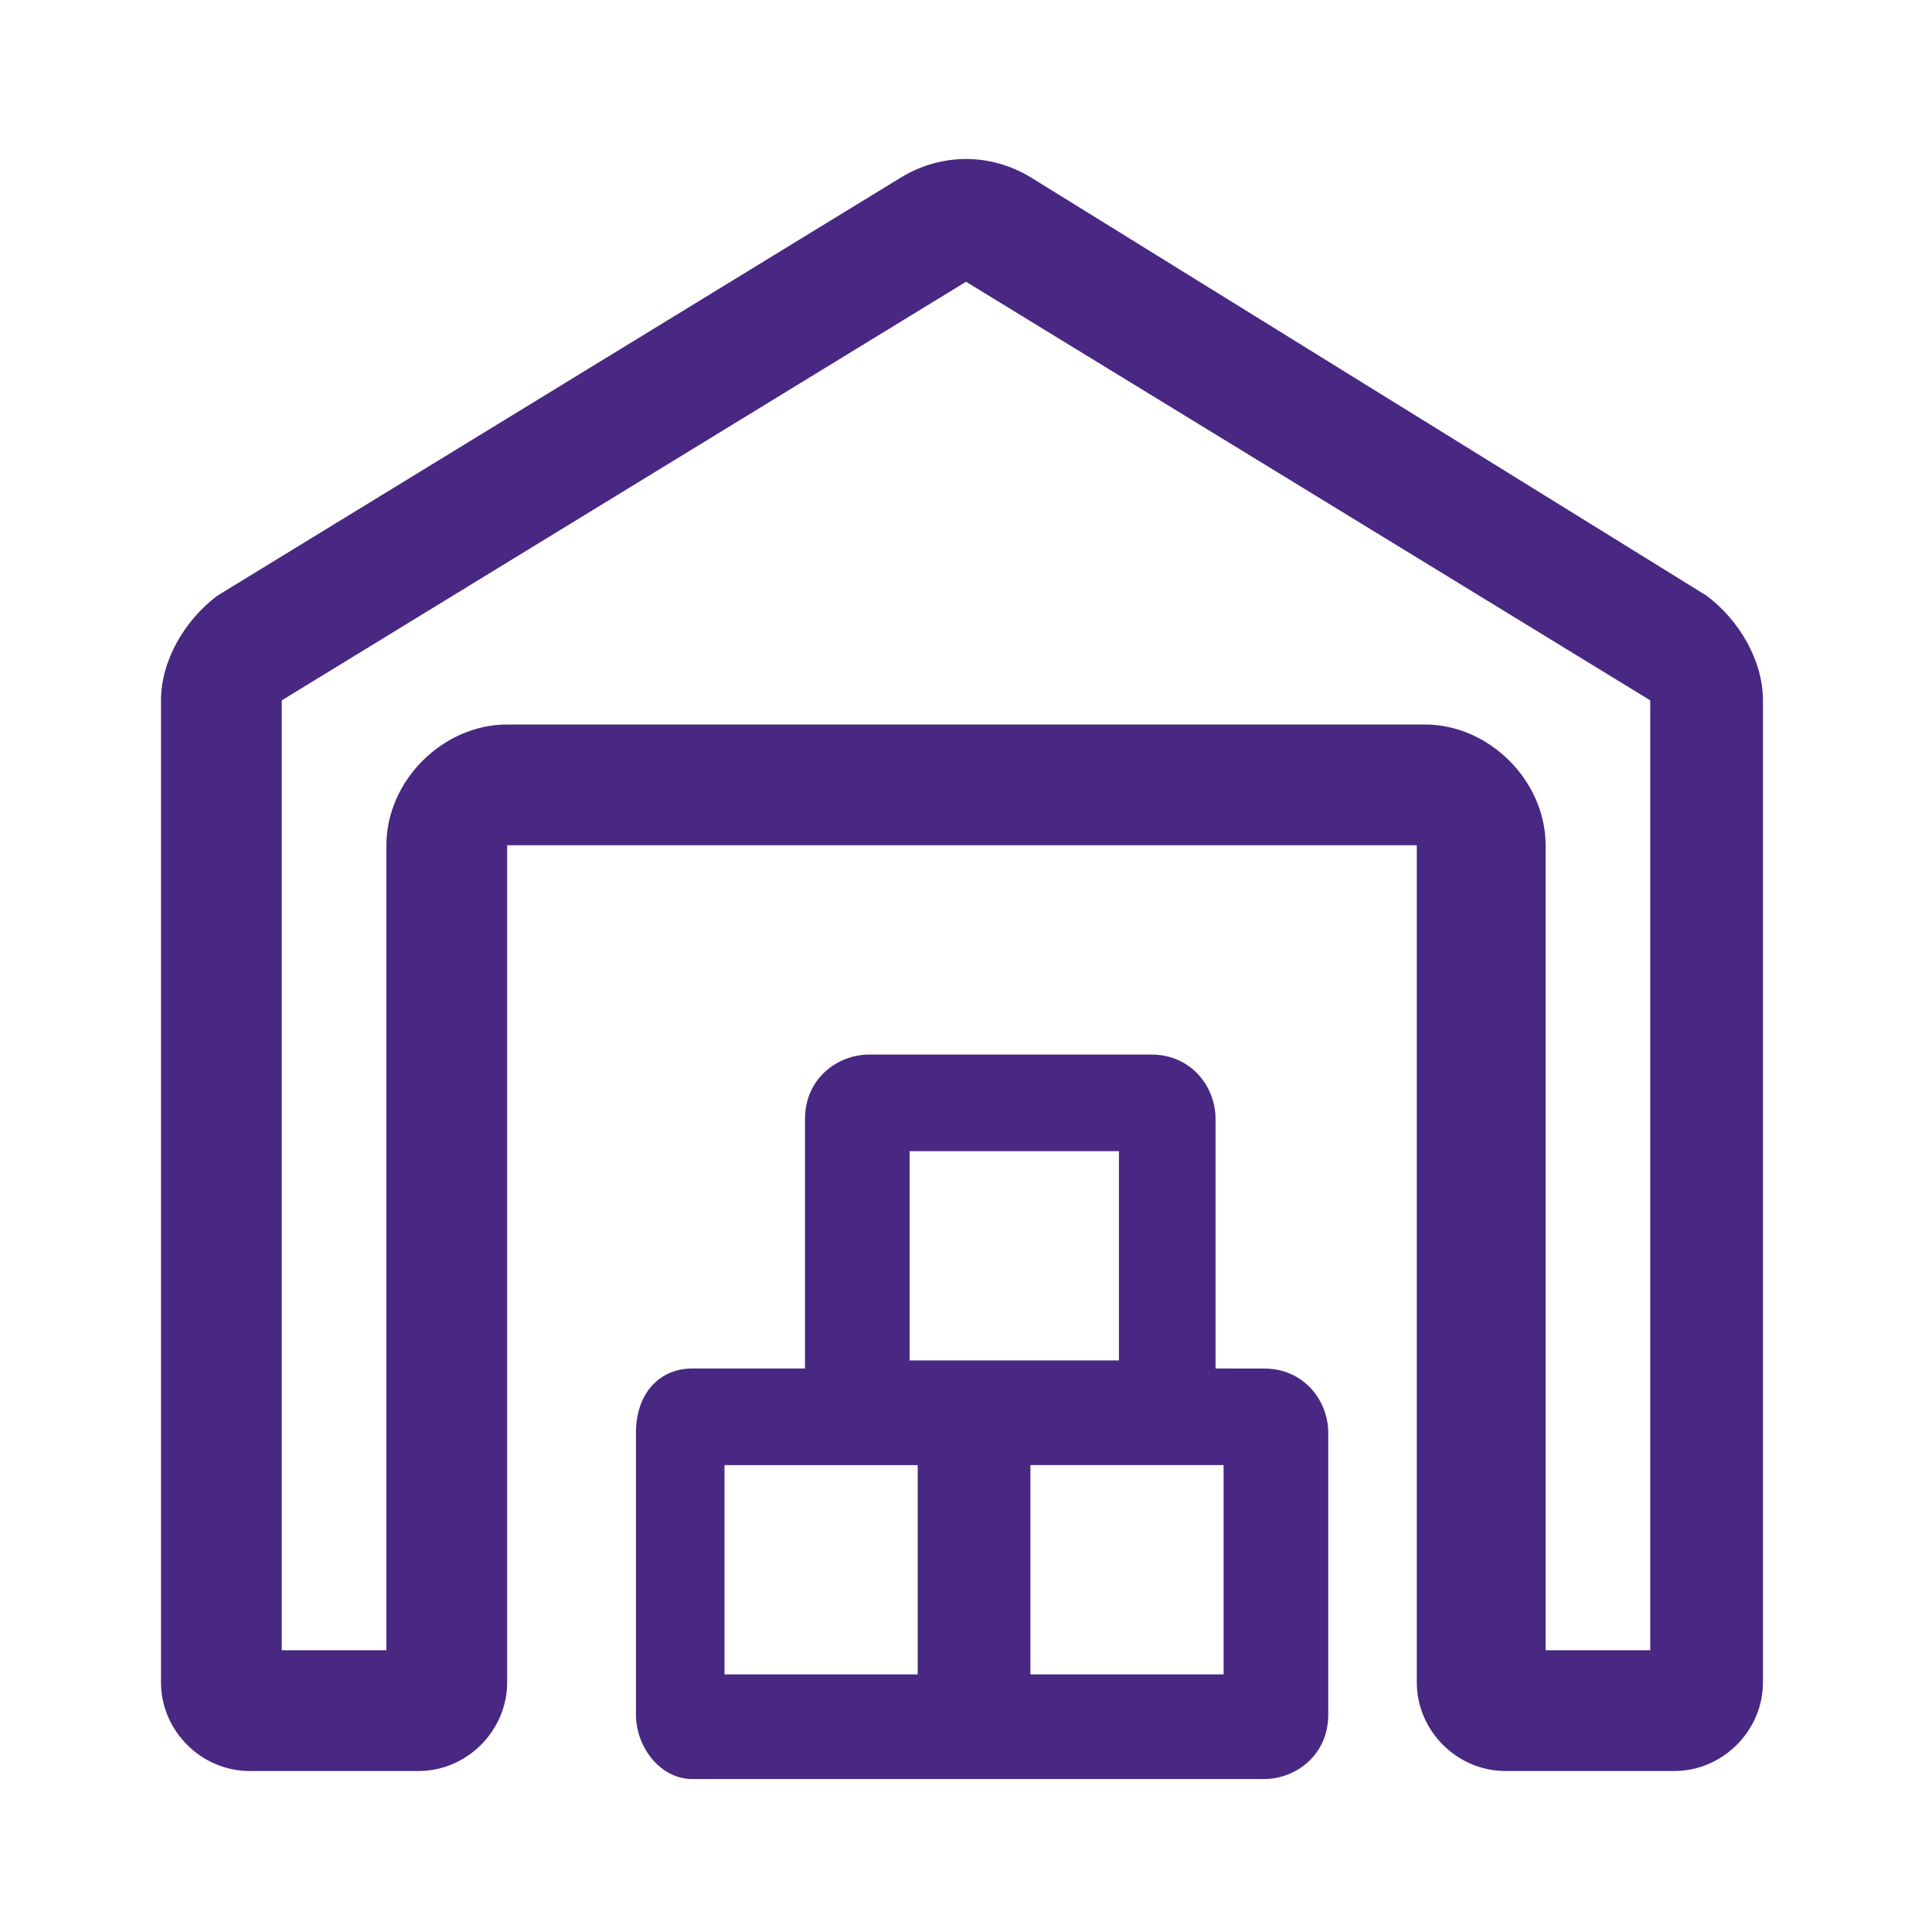 <?xml version="1.0" encoding="utf-8"?>
<!-- Generator: Adobe Illustrator 27.2.0, SVG Export Plug-In . SVG Version: 6.00 Build 0)  -->
<svg version="1.1" id="Calque_1" xmlns="http://www.w3.org/2000/svg" xmlns:xlink="http://www.w3.org/1999/xlink" x="0px" y="0px"
	 viewBox="0 0 24 24" style="enable-background:new 0 0 24 24;" xml:space="preserve">
<style type="text/css">
	.st0{fill-rule:evenodd;clip-rule:evenodd;fill:#482882;}
</style>
<path class="st0" d="M12.8,2.2c-0.5-0.3-1.1-0.3-1.6,0L2.7,7.4C2.3,7.7,2,8.2,2,8.7v12.2C2,21.5,2.5,22,3.1,22h2.1
	c0.6,0,1.1-0.5,1.1-1.1V10.5h11.3v10.4c0,0.6,0.5,1.1,1.1,1.1h2.1c0.6,0,1.1-0.5,1.1-1.1V8.7c0-0.5-0.3-1-0.7-1.3L12.8,2.2z M12,3.5
	l8.5,5.2v11.8h-1.3v-10c0-0.8-0.7-1.5-1.5-1.5H6.3c-0.8,0-1.5,0.7-1.5,1.5v10H3.5V8.7L12,3.5z M9,20.8v-2.6h2.4v2.6H9z M15.1,17
	v-3.1c0-0.4-0.3-0.8-0.8-0.8h-3.5c-0.4,0-0.8,0.3-0.8,0.8V17H8.6c-0.4,0-0.7,0.3-0.7,0.8v3.5c0,0.4,0.3,0.8,0.7,0.8H12
	c0,0,0.1,0,0.1,0c0,0,0,0,0.1,0h3.5c0.4,0,0.8-0.3,0.8-0.8v-3.5c0-0.4-0.3-0.8-0.8-0.8H15.1z M12.8,18.2v2.6h2.4v-2.6H12.8z
	 M11.3,16.9v-2.6h2.6v2.6H11.3z"/>
</svg>
